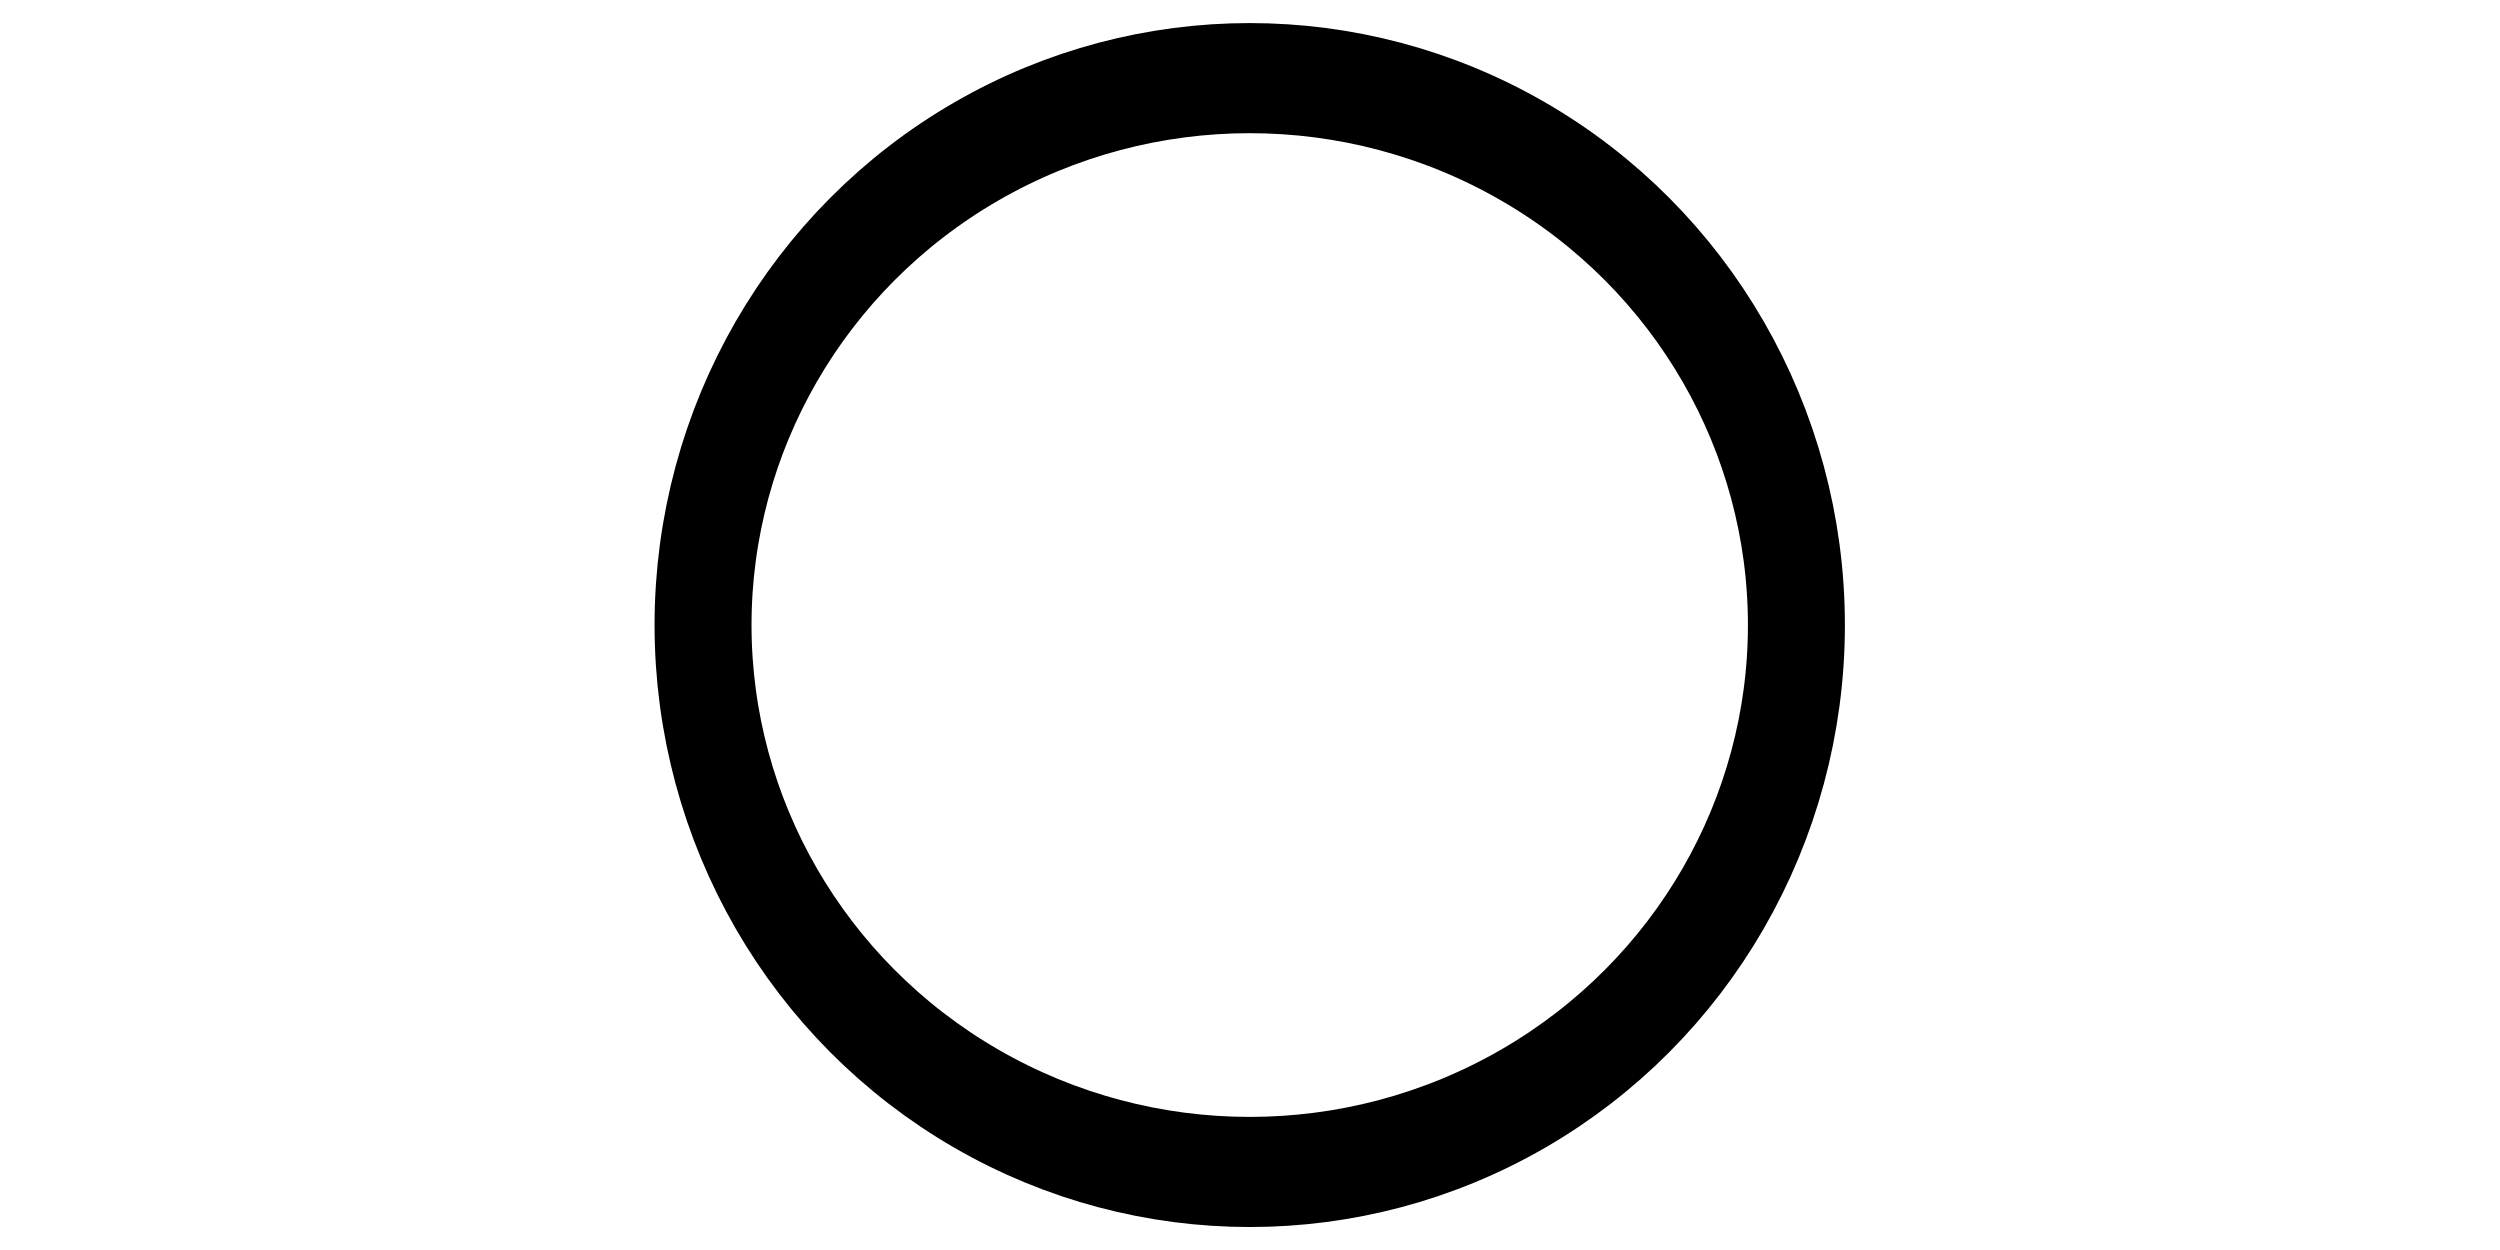 <?xml version="1.0" encoding="UTF-8" standalone="no"?>
<!DOCTYPE svg PUBLIC "-//W3C//DTD SVG 1.1//EN" "http://www.w3.org/Graphics/SVG/1.1/DTD/svg11.dtd">
<svg width="100%" height="100%" viewBox="0 0 2048 1024" version="1.1" xmlns="http://www.w3.org/2000/svg" xmlns:xlink="http://www.w3.org/1999/xlink" xml:space="preserve" xmlns:serif="http://www.serif.com/" style="fill-rule:evenodd;clip-rule:evenodd;stroke-linecap:round;stroke-linejoin:round;stroke-miterlimit:1;">
    <g id="Rund" transform="matrix(1.099,0,0,1.248,385.806,-60.791)">
        <ellipse cx="580.5" cy="459" rx="407.5" ry="359" style="fill:none;stroke:black;stroke-width:72.28px;"/>
    </g>
</svg>
